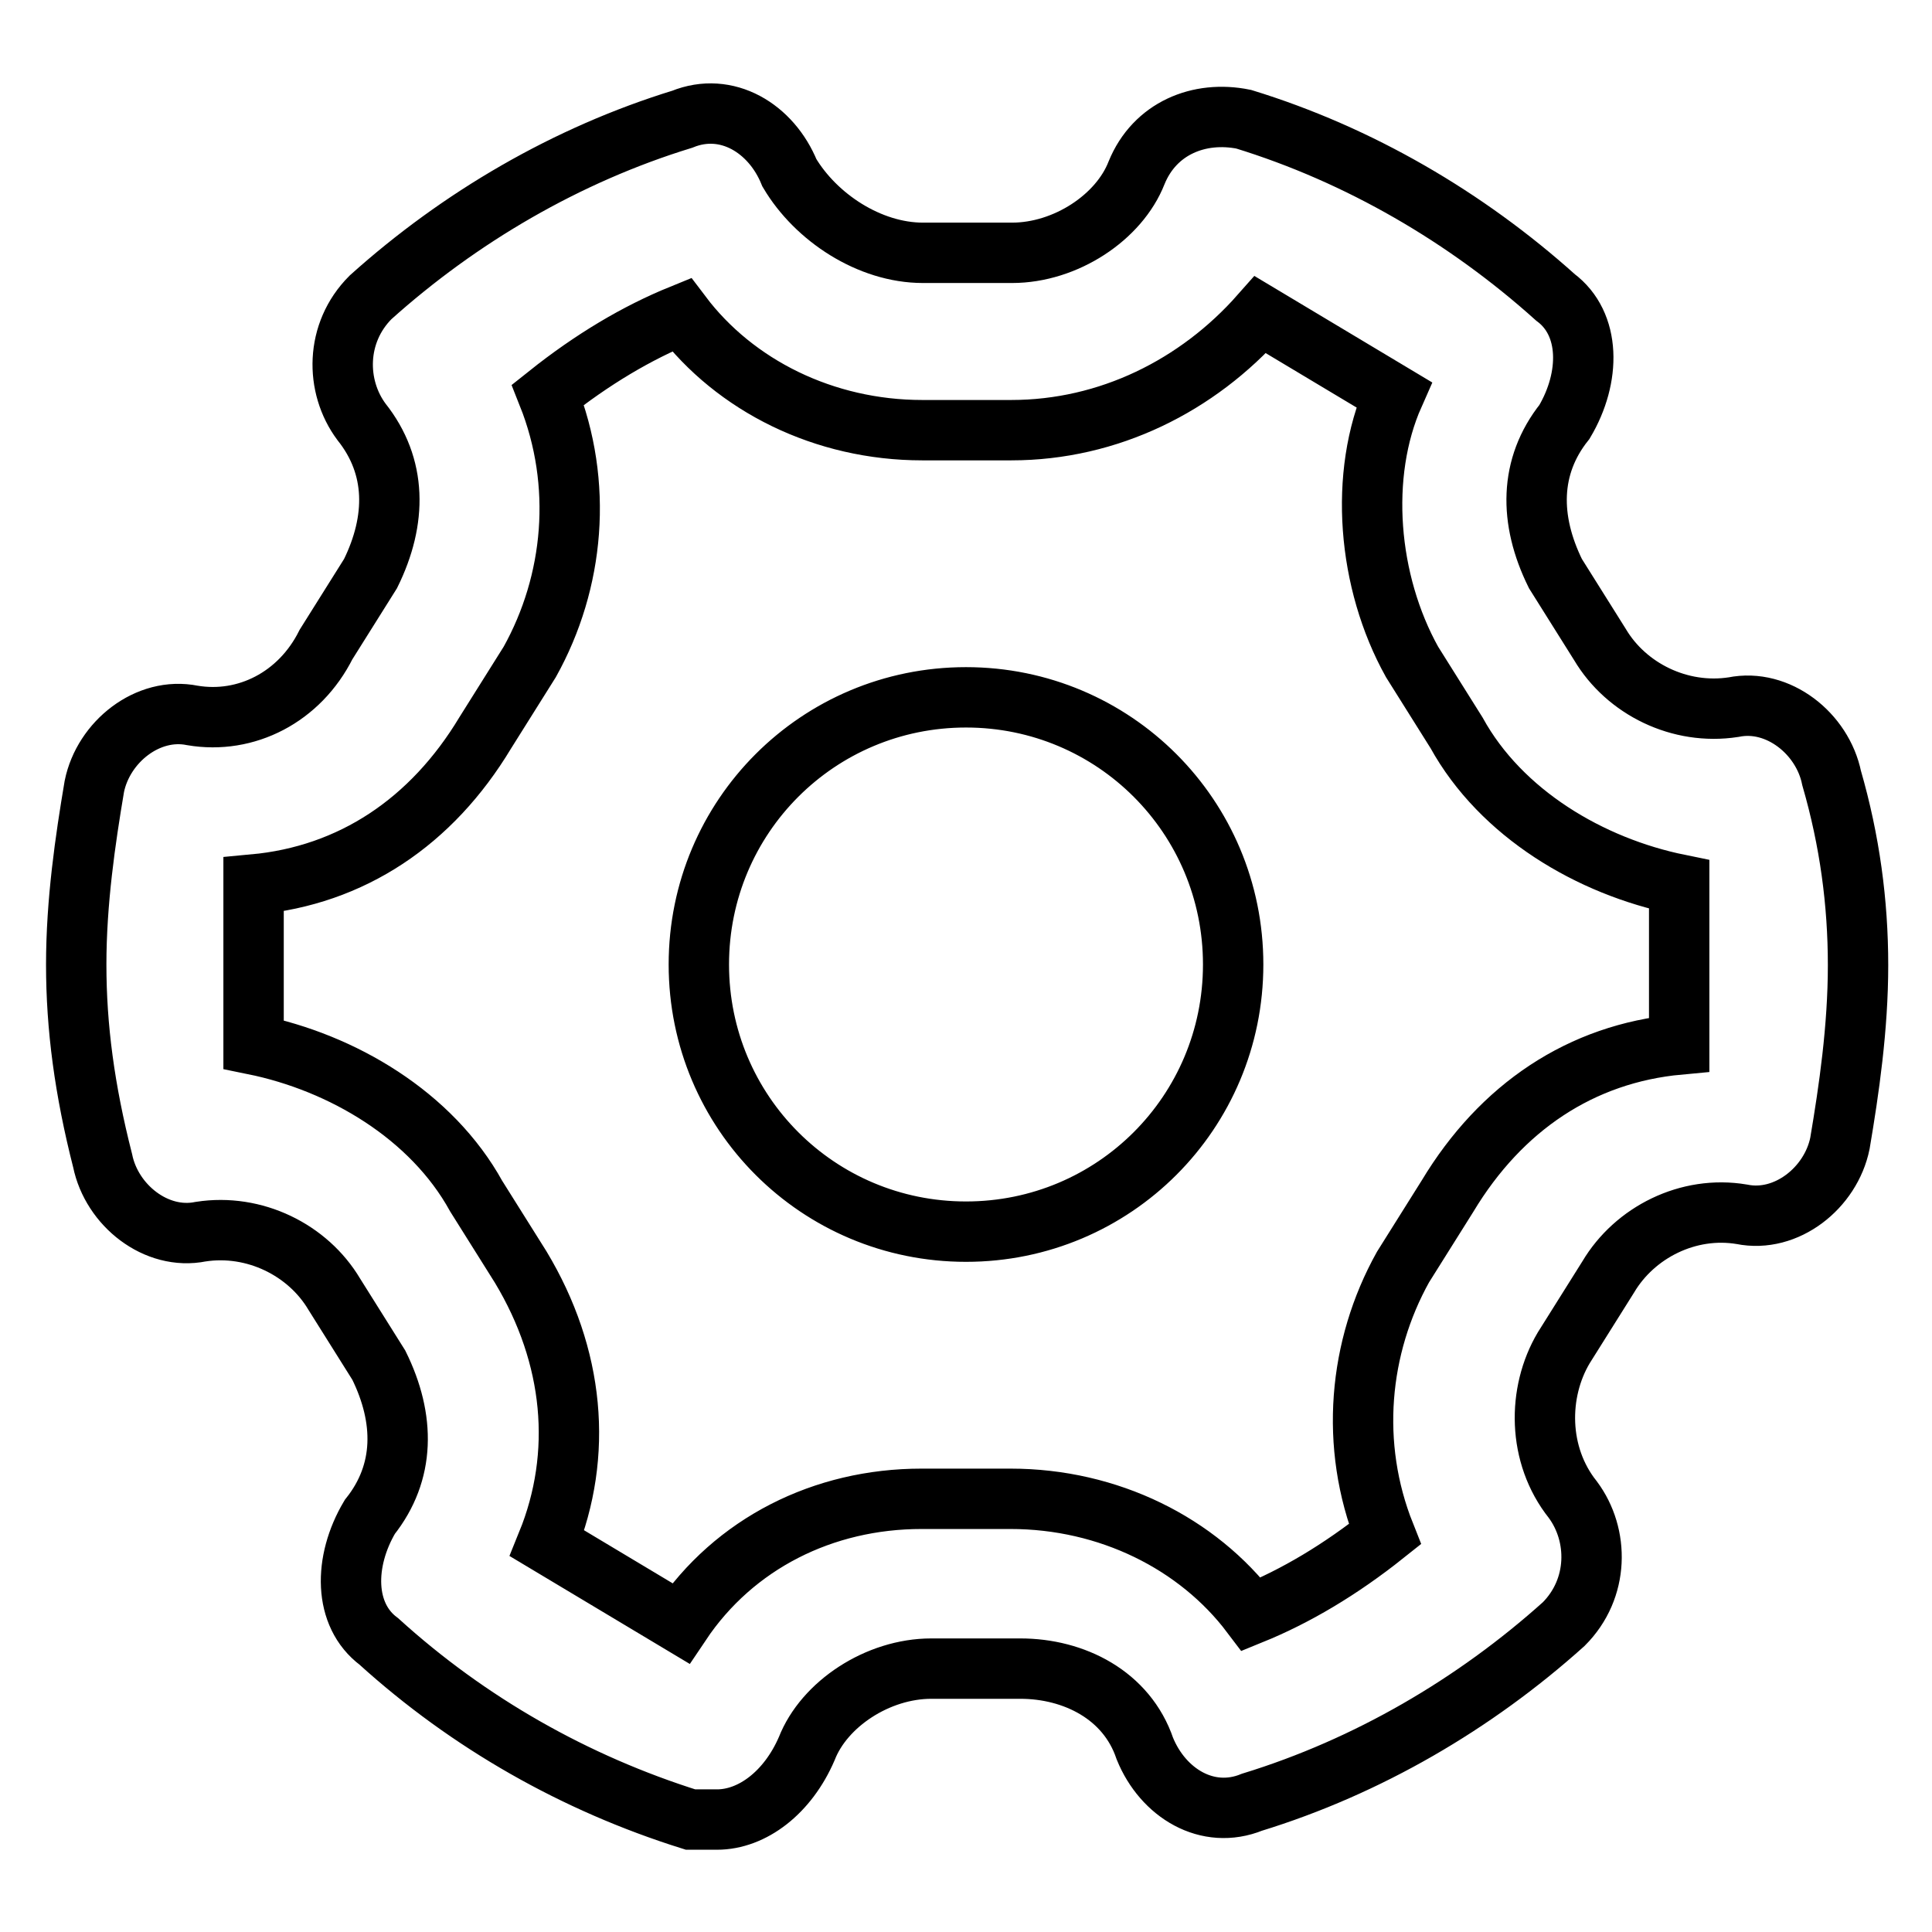 <?xml version="1.0" encoding="utf-8"?>
<!-- Svg Vector Icons : http://www.onlinewebfonts.com/icon -->
<!DOCTYPE svg PUBLIC "-//W3C//DTD SVG 1.1//EN" "http://www.w3.org/Graphics/SVG/1.1/DTD/svg11.dtd">
<svg version="1.1" xmlns="http://www.w3.org/2000/svg" xmlns:xlink="http://www.w3.org/1999/xlink" x="0px" y="0px" viewBox="0 0 256 256" enable-background="new 0 0 256 256" xml:space="preserve">
<g> <path stroke-width="8" fill-opacity="0" stroke="#000000"  d="M95,241.1h-3.5c-15.3-4.8-29.4-12.8-41.3-23.6c-4.7-3.5-4.7-10.6-1.2-16.5c4.7-5.9,4.7-13,1.2-20.1 l-5.9-9.4c-3.5-5.9-10.6-9.4-17.7-8.3c-5.9,1.2-11.8-3.5-13-9.4c-2.4-9.4-3.5-17.7-3.5-26s1.2-16.5,2.4-23.6 c1.2-5.9,7.1-10.6,13-9.4c7.1,1.2,14.2-2.4,17.7-9.4l5.9-9.4c3.5-7.1,3.5-14.2-1.2-20.1c-3.5-4.7-3.5-11.8,1.2-16.5 c11.8-10.6,26-18.9,41.3-23.6c5.9-2.4,11.8,1.2,14.2,7.1c3.5,5.9,10.6,10.6,17.7,10.6h11.8c7.1,0,14.2-4.7,16.5-10.6 c2.4-5.9,8.3-8.3,14.2-7.1c15.3,4.7,29.5,13,41.3,23.6c4.7,3.5,4.7,10.6,1.2,16.5c-4.7,5.9-4.7,13-1.2,20.1l5.9,9.4 c3.5,5.9,10.6,9.4,17.7,8.3c5.9-1.2,11.8,3.5,13,9.4c2.4,8.3,3.5,16.5,3.5,24.8s-1.2,16.5-2.4,23.6c-1.2,5.9-7.1,10.6-13,9.4 c-7.1-1.2-14.2,2.4-17.7,8.3l-5.9,9.4c-3.5,5.9-3.5,14.2,1.2,20.1c3.5,4.7,3.5,11.8-1.2,16.5c-11.8,10.6-26,18.9-41.3,23.6 c-5.9,2.4-11.8-1.2-14.2-7.1c-2.4-7.1-9.4-10.6-16.5-10.6h-11.8c-7.1,0-14.2,4.7-16.5,10.6C104.4,237.5,99.7,241.1,95,241.1 L95,241.1z M72.5,204.5l17.7,10.6c7.1-10.6,18.9-16.5,31.9-16.5h11.8c13,0,24.8,5.9,31.9,15.3c5.9-2.4,11.8-5.9,17.7-10.6 c-4.7-11.8-3.5-24.8,2.4-35.4l5.9-9.4c7.1-11.8,17.7-18.9,30.7-20.1v-10.6v-10.6c-11.8-2.4-23.6-9.4-29.5-20.1l-5.9-9.4 c-5.9-10.6-7.1-24.8-2.4-35.4l-17.7-10.6c-8.3,9.4-20.1,15.3-33,15.3h-11.8c-13,0-24.8-5.9-31.9-15.3c-5.9,2.4-11.8,5.9-17.7,10.6 c4.7,11.8,3.5,24.8-2.4,35.4l-5.9,9.4c-7.1,11.8-17.7,18.9-30.7,20.1v21.2c11.8,2.4,23.6,9.4,29.5,20.1l5.9,9.4 C76.1,179.7,77.3,192.7,72.5,204.5L72.5,204.5z M92.6,127.8c0,19.6,15.8,35.4,35.4,35.4c19.6,0,35.4-15.8,35.4-35.4 c0-19.6-15.8-35.4-35.4-35.4C108.4,92.4,92.6,108.2,92.6,127.8z"/></g>
</svg>